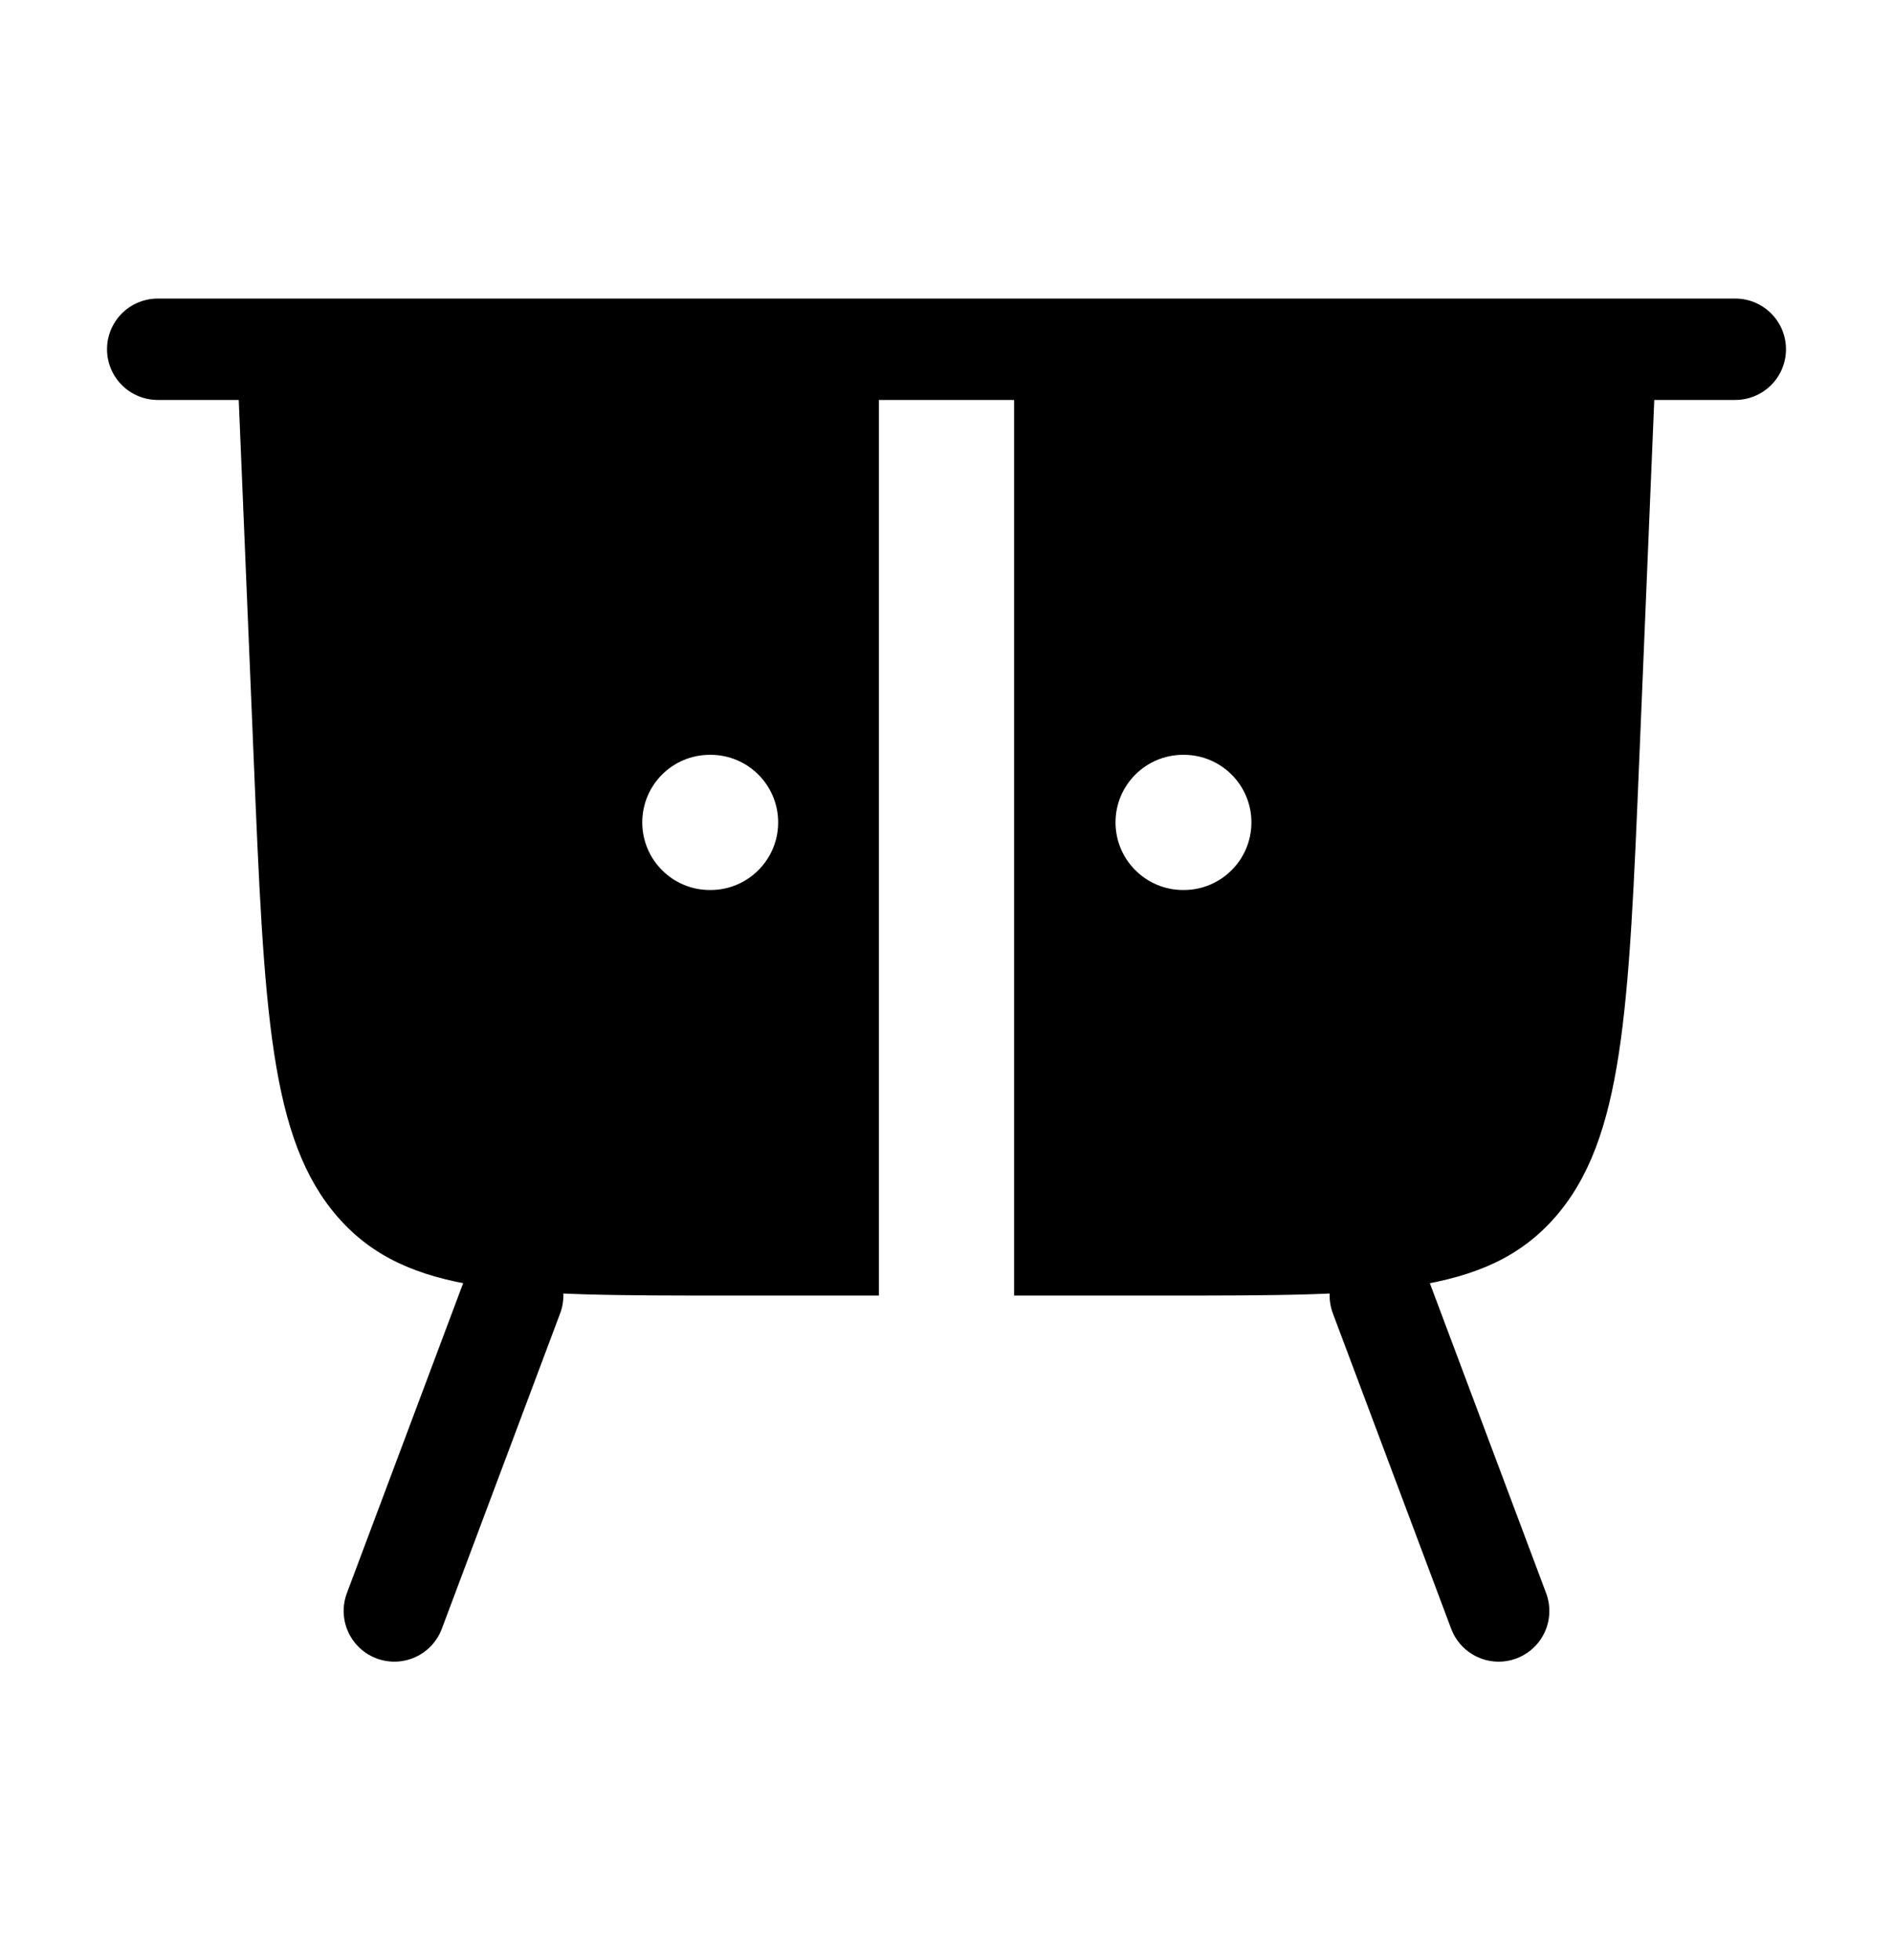 <svg width="28" height="29" viewBox="0 0 28 29" fill="none" xmlns="http://www.w3.org/2000/svg">
<path d="M7.583 19.167L5.833 23.833M20.417 19.167L22.167 23.833" stroke="black" stroke-width="1.5" stroke-linecap="round" stroke-linejoin="round"/>
<path fill-rule="evenodd" clip-rule="evenodd" d="M13 5.167H3.5L3.751 11.186C3.908 14.964 3.987 16.853 5 18.01C6.014 19.167 7.59 19.167 10.742 19.167H13V5.167ZM15 19.167H17.258C20.41 19.167 21.986 19.167 23 18.01C24.013 16.853 24.092 14.964 24.249 11.186L24.5 5.167H15V19.167ZM10.5 11.167C9.947 11.167 9.5 11.614 9.5 12.167C9.5 12.719 9.947 13.167 10.5 13.167H10.51C11.062 13.167 11.51 12.719 11.51 12.167C11.51 11.614 11.062 11.167 10.51 11.167H10.5ZM17.5 11.167C16.948 11.167 16.5 11.614 16.5 12.167C16.5 12.719 16.948 13.167 17.5 13.167H17.51C18.062 13.167 18.51 12.719 18.51 12.167C18.51 11.614 18.062 11.167 17.51 11.167H17.5Z" fill="black"/>
<path d="M25.667 5.167H2.333" stroke="black" stroke-width="1.5" stroke-linecap="round" stroke-linejoin="round"/>
</svg>
